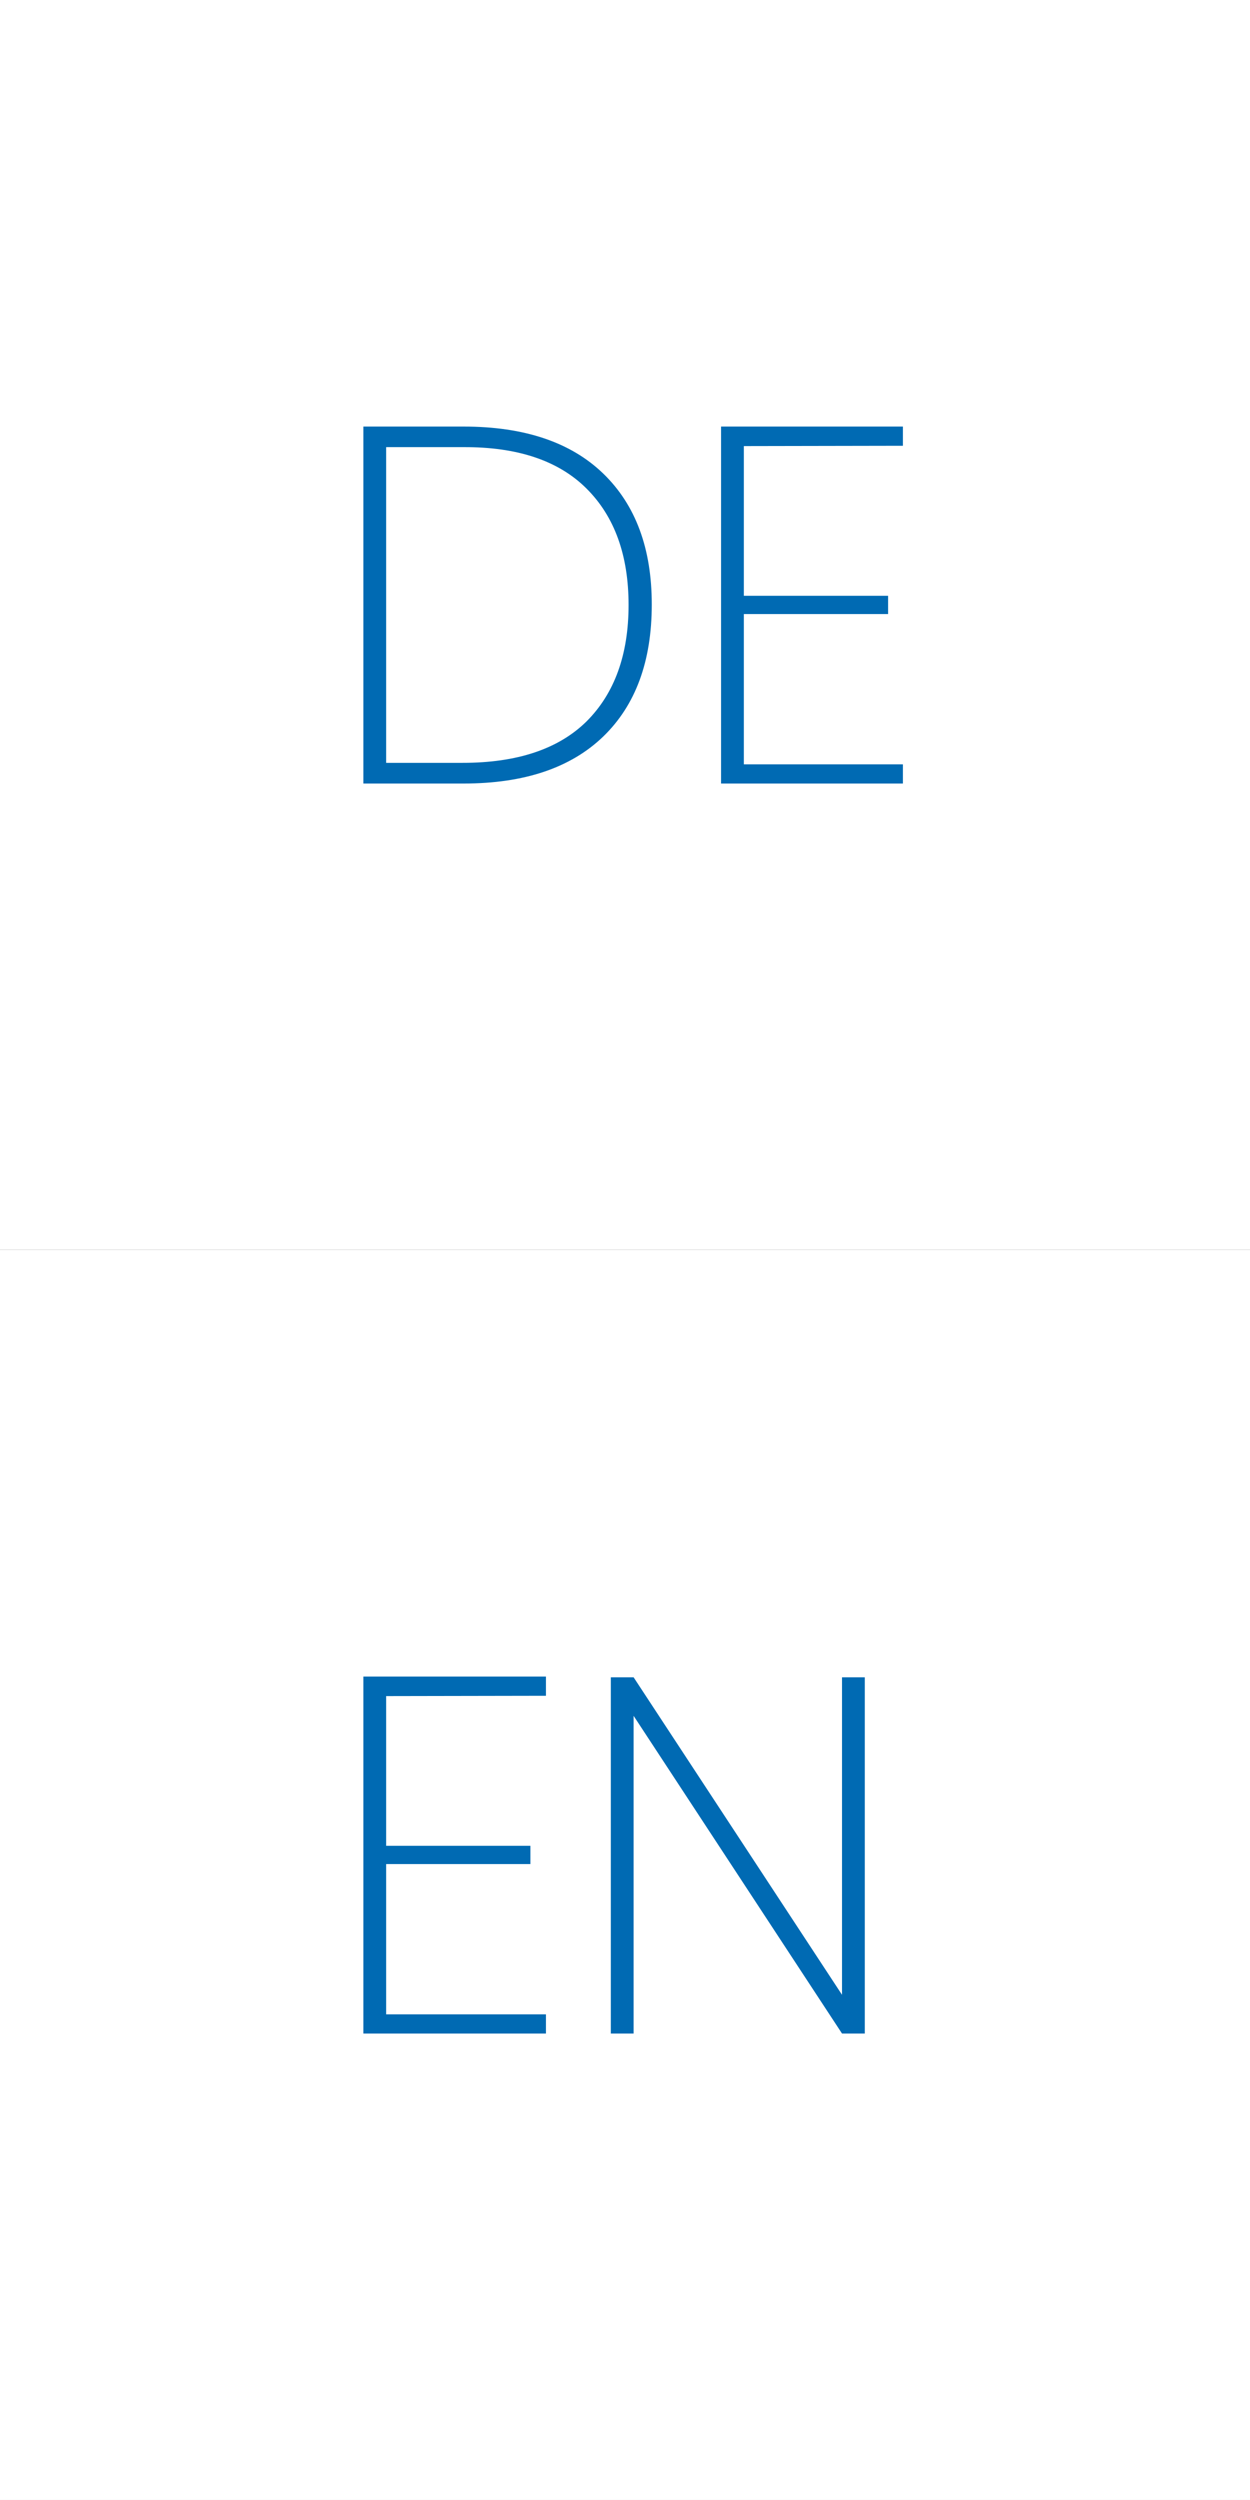 <svg id="Ebene_1" data-name="Ebene 1" xmlns="http://www.w3.org/2000/svg" viewBox="0 0 119.06 238.11"><rect x="0" y="0" width="119.06" height="238.11" fill="#333333" stroke="none"/><defs><style>.cls-1{fill:#fff;}.cls-2{fill:#006ab3;}</style></defs><title>Icon Sprache weiss</title><rect class="cls-1" width="119.06" height="119.05"/><rect class="cls-1" y="119.52" width="119.06" height="119.05"/><path class="cls-2" d="M57.46,70.15q-4.64,4.48-13.3,4.48H34.61v-34h9.55q8.67,0,13.3,4.48t4.62,12.48Q62.08,65.68,57.46,70.15Zm-1.59-1.44q4-4,4-11.09t-4-11.08q-4-4-11.78-3.95H36.78V72.66h7.28Q51.86,72.66,55.87,68.71Z"/><path class="cls-2" d="M70.85,42.49V56.75H84.59v1.74H70.85V72.8H86v1.83H68.68v-34H86v1.83Z"/><rect class="cls-1" y="119.06" width="119.06" height="119.05"/><path class="cls-2" d="M36.78,161.55v14.26H50.52v1.74H36.78v14.31H52v1.83H34.61v-34H52v1.83Z"/><path class="cls-2" d="M82.37,193.69H80.2L60.35,163.43v30.26H58.18V159.76h2.17L80.2,190V159.76h2.17Z"/></svg>